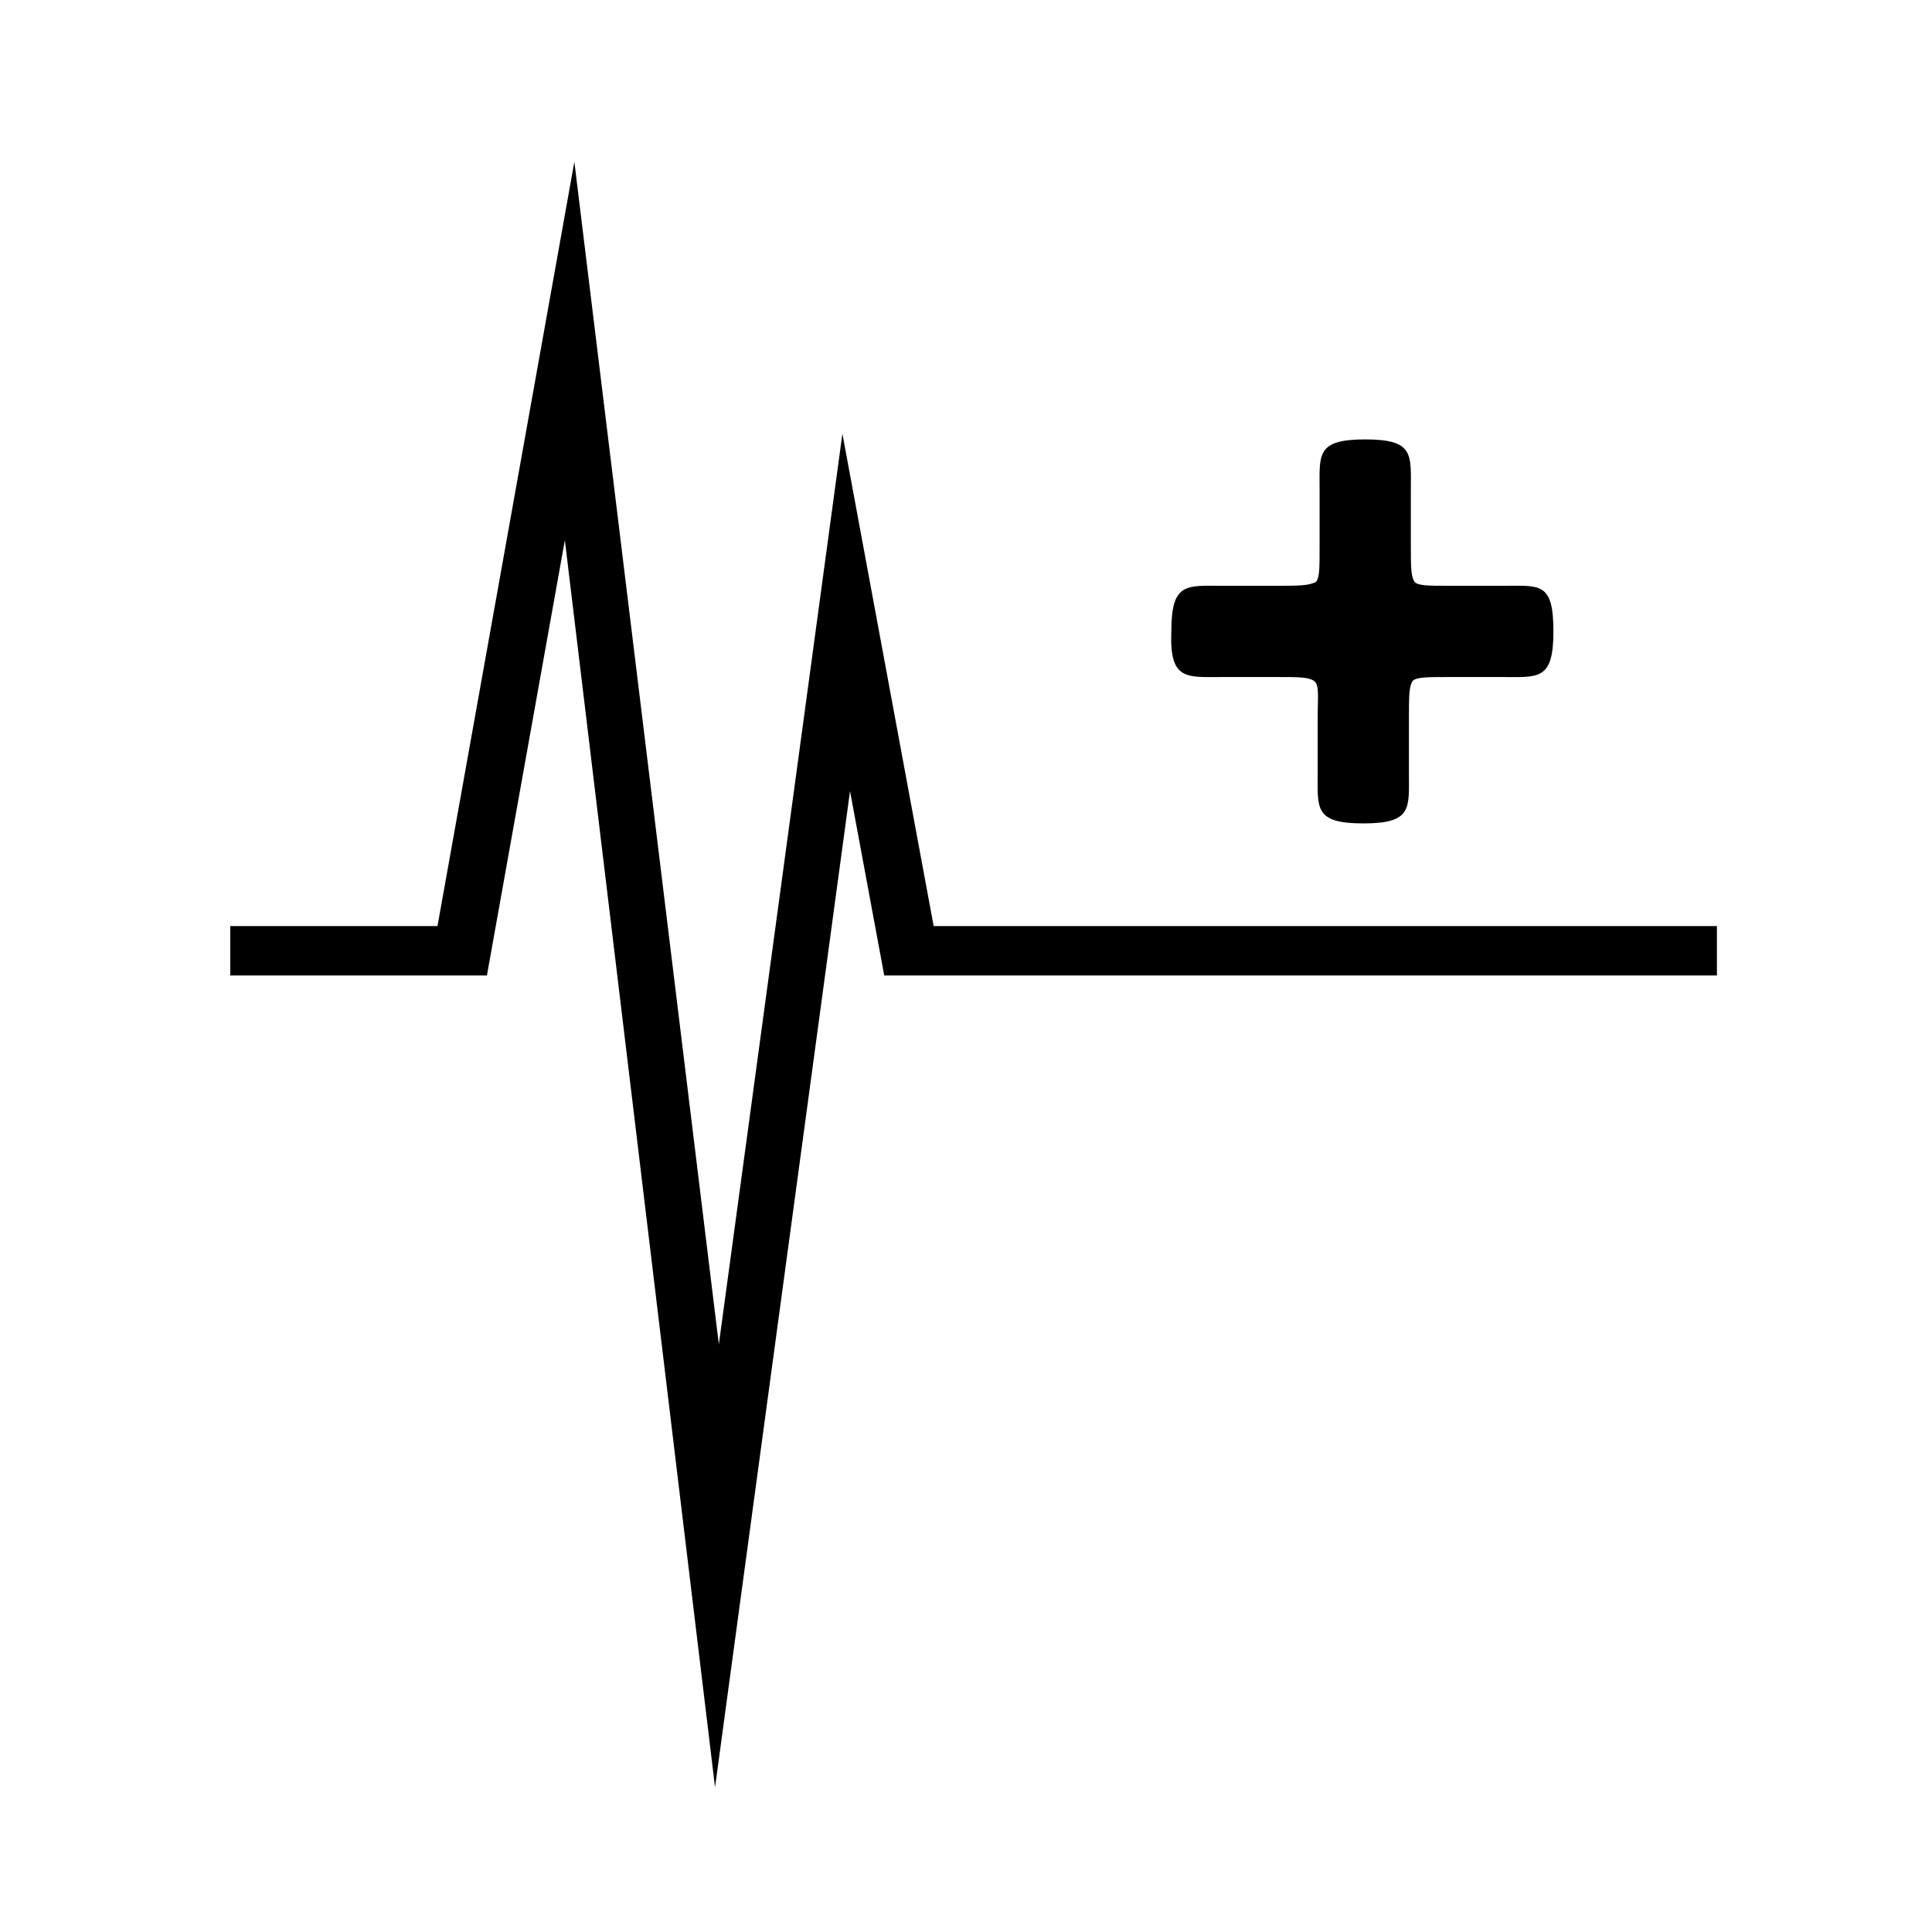 <?xml version="1.0" encoding="UTF-8"?>
<!-- Uploaded to: ICON Repo, www.svgrepo.com, Generator: ICON Repo Mixer Tools -->
<svg fill="#000000" width="800px" height="800px" version="1.1" viewBox="144 144 512 512" xmlns="http://www.w3.org/2000/svg">
 <g>
  <path d="m391.43 389.42-24.184-130.48-32.746 241.32-38.289-313.37-36.273 202.53h-54.918v13.098h68.016l20.656-115.37 39.801 330.5 35.77-264 9.07 48.867h220.67v-13.098z"/>
  <path d="m468.01 323.42h14.105c6.047 0 8.566 0 10.078 1.008 1.512 1.008 1.008 4.031 1.008 10.078v14.105c0 9.574-1.008 13.602 12.09 13.602 13.098 0 12.09-4.031 12.09-13.602l0.004-14.105c0-6.047 0-8.566 1.008-10.078 1.008-1.008 4.031-1.008 9.574-1.008h14.105c9.574 0 13.602 1.008 13.602-12.09s-3.527-12.09-13.098-12.09h-14.105c-6.047 0-8.566 0-9.574-1.008-1.008-1.512-1.008-4.031-1.008-9.574v-14.609c0-9.574 1.008-13.602-12.09-13.602-13.098 0-12.09 4.031-12.09 13.602v14.609c0 6.047 0 8.566-1.008 9.574-2.019 1.008-4.539 1.008-10.582 1.008h-14.105c-9.574 0-13.602-1.008-13.602 12.09-0.508 13.098 4.027 12.09 13.598 12.09z"/>
 </g>
</svg>